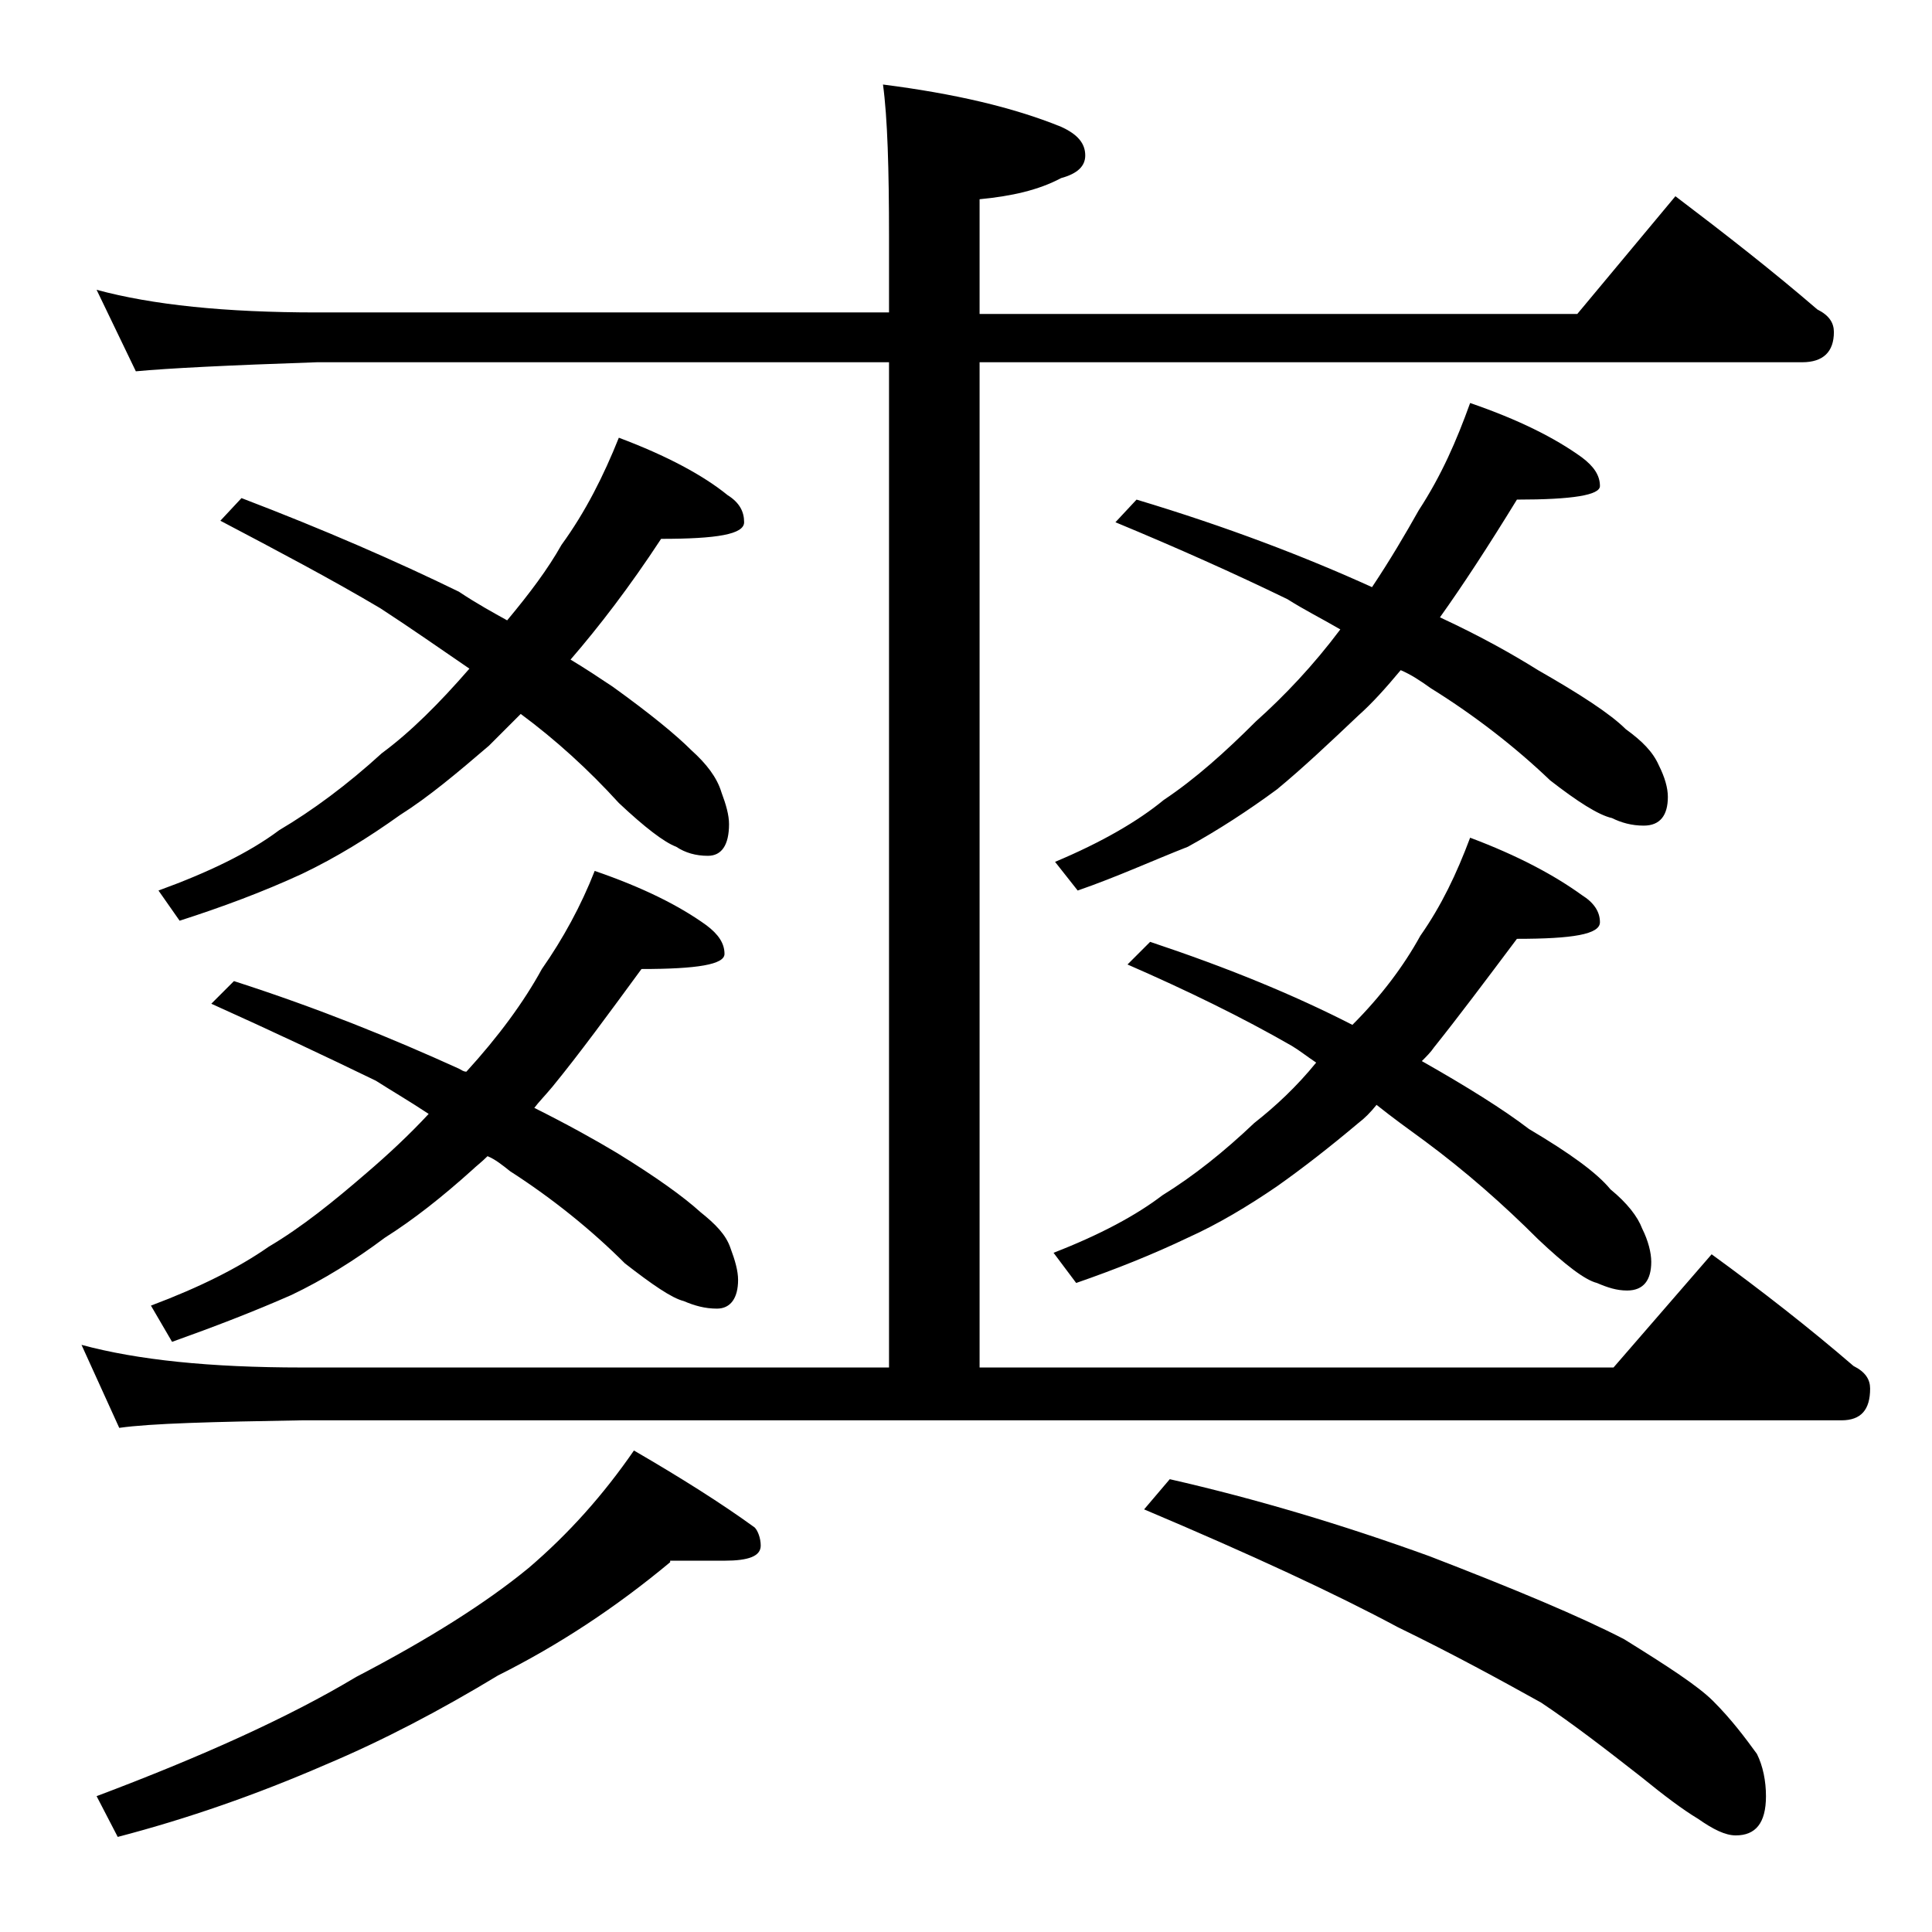 <?xml version="1.0" encoding="utf-8"?>
<!-- Generator: Adobe Illustrator 18.0.0, SVG Export Plug-In . SVG Version: 6.00 Build 0)  -->
<!DOCTYPE svg PUBLIC "-//W3C//DTD SVG 1.1//EN" "http://www.w3.org/Graphics/SVG/1.1/DTD/svg11.dtd">
<svg version="1.1" id="Layer_1" xmlns="http://www.w3.org/2000/svg" xmlns:xlink="http://www.w3.org/1999/xlink" x="0px" y="0px"
	 viewBox="0 0 128 128" enable-background="new 0 0 128 128" xml:space="preserve">
<path d="M6.4,19.2c3.7,1,8.5,1.5,14.6,1.5h37.9v-5c0-4.5-0.1-7.9-0.4-10.1c4.7,0.6,8.6,1.5,11.8,2.8c1.1,0.5,1.6,1.1,1.6,1.9
	c0,0.7-0.5,1.2-1.6,1.5c-1.5,0.8-3.3,1.2-5.4,1.4v7.6h39.6L111,13c3.3,2.5,6.5,5,9.4,7.5c0.8,0.4,1.1,0.9,1.1,1.5c0,1.3-0.7,2-2.1,2
	H64.9v66.6h42l6.5-7.5c3.3,2.4,6.5,4.9,9.4,7.4c0.8,0.4,1.1,0.9,1.1,1.5c0,1.4-0.6,2.1-1.9,2.1H20c-5.9,0.1-10,0.2-12.1,0.5
	l-2.5-5.5c3.7,1,8.5,1.5,14.6,1.5h38.9V24H21c-5.9,0.2-9.9,0.4-12,0.6L6.4,19.2z M44.4,103.5c-3.6,3-7.4,5.5-11.4,7.5
	c-3.8,2.3-7.6,4.3-11.4,5.9c-4.6,2-9.2,3.6-13.8,4.8L6.4,119c6.9-2.6,12.7-5.2,17.2-7.9c4.8-2.5,8.6-4.9,11.4-7.2
	c2.7-2.3,5-4.9,7-7.8c3.1,1.8,5.8,3.5,8,5.1c0.2,0.2,0.4,0.7,0.4,1.2c0,0.7-0.8,1-2.4,1H44.4z M39.4,57.7c3.2,1.1,5.6,2.3,7.4,3.6
	c0.8,0.6,1.2,1.2,1.2,1.9c0,0.7-1.8,1-5.5,1c-2.2,3-4.1,5.6-5.9,7.8c-0.5,0.6-0.9,1-1.2,1.4c2.2,1.1,4,2.1,5.5,3
	c2.6,1.6,4.4,2.9,5.5,3.9c1,0.8,1.7,1.5,2,2.4c0.3,0.8,0.5,1.5,0.5,2.1c0,1.2-0.5,1.9-1.4,1.9c-0.8,0-1.5-0.2-2.2-0.5
	c-0.8-0.2-2.1-1.1-3.9-2.5c-2.2-2.2-4.8-4.3-7.6-6.1c-0.5-0.4-1-0.8-1.5-1c-0.4,0.4-0.8,0.7-1,0.9c-2,1.8-3.9,3.3-5.8,4.5
	c-2,1.5-4.1,2.8-6.2,3.8c-2.5,1.1-5.1,2.1-7.9,3.1L10,86.5c3.2-1.2,5.8-2.5,7.8-3.9c2.2-1.3,4.3-3,6.5-4.9c1.4-1.2,2.8-2.5,4.1-3.9
	c-1.2-0.8-2.4-1.5-3.5-2.2C21.6,70,18,68.3,14,66.5l1.5-1.5c5.6,1.8,10.5,3.8,14.9,5.8c0.2,0.1,0.3,0.2,0.5,0.2
	c2.1-2.3,3.8-4.6,5-6.8C37.3,62.2,38.5,60,39.4,57.7z M41,29c3.2,1.2,5.6,2.5,7.2,3.8c0.8,0.5,1.1,1.1,1.1,1.8
	c0,0.8-1.8,1.1-5.5,1.1c-2.1,3.2-4.1,5.8-6,8c1,0.6,1.9,1.2,2.8,1.8c2.5,1.8,4.2,3.2,5.2,4.2c1,0.9,1.7,1.8,2,2.8
	c0.3,0.8,0.5,1.5,0.5,2.1c0,1.4-0.5,2.1-1.4,2.1c-0.8,0-1.5-0.2-2.1-0.6c-0.8-0.3-2.1-1.3-3.8-2.9C39,51,36.8,49,34.5,47.3
	c-0.8,0.8-1.5,1.5-2.1,2.1c-2.1,1.8-4,3.4-5.9,4.6c-2.1,1.5-4.2,2.8-6.5,3.9c-2.6,1.2-5.3,2.2-8.1,3.1l-1.4-2c3.3-1.2,6-2.5,8-4
	c2.2-1.3,4.5-3,6.8-5.1c1.9-1.4,3.8-3.3,5.8-5.6c-1.9-1.3-3.9-2.7-5.9-4c-3.2-1.9-6.8-3.8-10.6-5.8L16,33c5.5,2.1,10.3,4.2,14.4,6.2
	c1.2,0.8,2.3,1.4,3.2,1.9c1.5-1.8,2.7-3.4,3.6-5C38.8,33.9,40,31.5,41,29z M97.4,26.7c3.2,1.1,5.6,2.3,7.4,3.6
	c0.8,0.6,1.2,1.2,1.2,1.9c0,0.6-1.8,0.9-5.5,0.9c-1.9,3.1-3.6,5.7-5.1,7.8c2.8,1.3,4.9,2.5,6.5,3.5c2.8,1.6,4.8,2.9,5.8,3.9
	c1.1,0.8,1.8,1.5,2.2,2.4c0.4,0.8,0.6,1.5,0.6,2.1c0,1.2-0.5,1.9-1.6,1.9c-0.8,0-1.5-0.2-2.1-0.5c-0.9-0.2-2.3-1.1-4.1-2.5
	c-2.3-2.2-5-4.3-7.9-6.1c-0.7-0.5-1.3-0.9-2-1.2c-1,1.2-1.9,2.2-2.8,3c-1.9,1.8-3.7,3.5-5.4,4.9c-1.9,1.4-3.9,2.7-5.9,3.8
	C76.4,57,74,58.1,71.4,59l-1.5-1.9c3.1-1.3,5.5-2.7,7.2-4.1c2.1-1.4,4.1-3.2,6.1-5.2c1.9-1.7,3.8-3.7,5.6-6.1
	c-1.2-0.7-2.4-1.3-3.5-2c-3.5-1.7-7.3-3.4-11.4-5.1l1.4-1.5c6,1.8,11.2,3.8,15.6,5.8c1.2-1.8,2.2-3.5,3.1-5.1
	C95.5,31.5,96.5,29.2,97.4,26.7z M97.4,55.5c3.2,1.2,5.6,2.5,7.4,3.8c0.8,0.5,1.2,1.1,1.2,1.8c0,0.8-1.8,1.1-5.5,1.1
	c-2.1,2.8-3.9,5.2-5.5,7.2c-0.2,0.3-0.5,0.6-0.8,0.9c3,1.7,5.4,3.2,7.1,4.5c2.7,1.6,4.5,2.9,5.4,4c1.1,0.9,1.8,1.8,2.1,2.6
	c0.4,0.8,0.6,1.6,0.6,2.2c0,1.2-0.5,1.9-1.6,1.9c-0.7,0-1.3-0.2-2-0.5c-0.8-0.2-2.1-1.2-3.9-2.9c-2.3-2.3-4.8-4.5-7.5-6.5
	c-1.1-0.8-2.2-1.6-3.2-2.4c-0.4,0.5-0.8,0.9-1.2,1.2c-1.9,1.6-3.7,3-5.4,4.2c-1.9,1.3-3.9,2.5-5.9,3.4c-2.3,1.1-4.8,2.1-7.4,3
	l-1.5-2c3.1-1.2,5.5-2.5,7.2-3.8c2.1-1.3,4.1-2.9,6.1-4.8c1.4-1.1,2.8-2.4,4.1-4c-0.6-0.4-1.1-0.8-1.6-1.1c-3.3-1.9-7-3.7-10.9-5.4
	l1.5-1.5c5.1,1.7,9.5,3.5,13.4,5.5C91.5,66,93,64,94.1,62C95.5,60,96.5,57.9,97.4,55.5z M77.5,98c5.7,1.3,11.4,3,17.2,5.1
	c5.7,2.2,10,4,12.9,5.5c2.9,1.8,4.9,3.1,5.9,4.1c1.2,1.2,2.1,2.4,2.9,3.5c0.4,0.8,0.6,1.8,0.6,2.8c0,1.8-0.7,2.6-2,2.6
	c-0.7,0-1.5-0.4-2.5-1.1c-1-0.6-2.2-1.5-3.8-2.8c-2.3-1.8-4.5-3.5-6.6-4.9c-2.7-1.5-5.8-3.2-9.5-5c-4.1-2.2-9.7-4.8-16.8-7.8
	L77.5,98z"/>
</svg>
